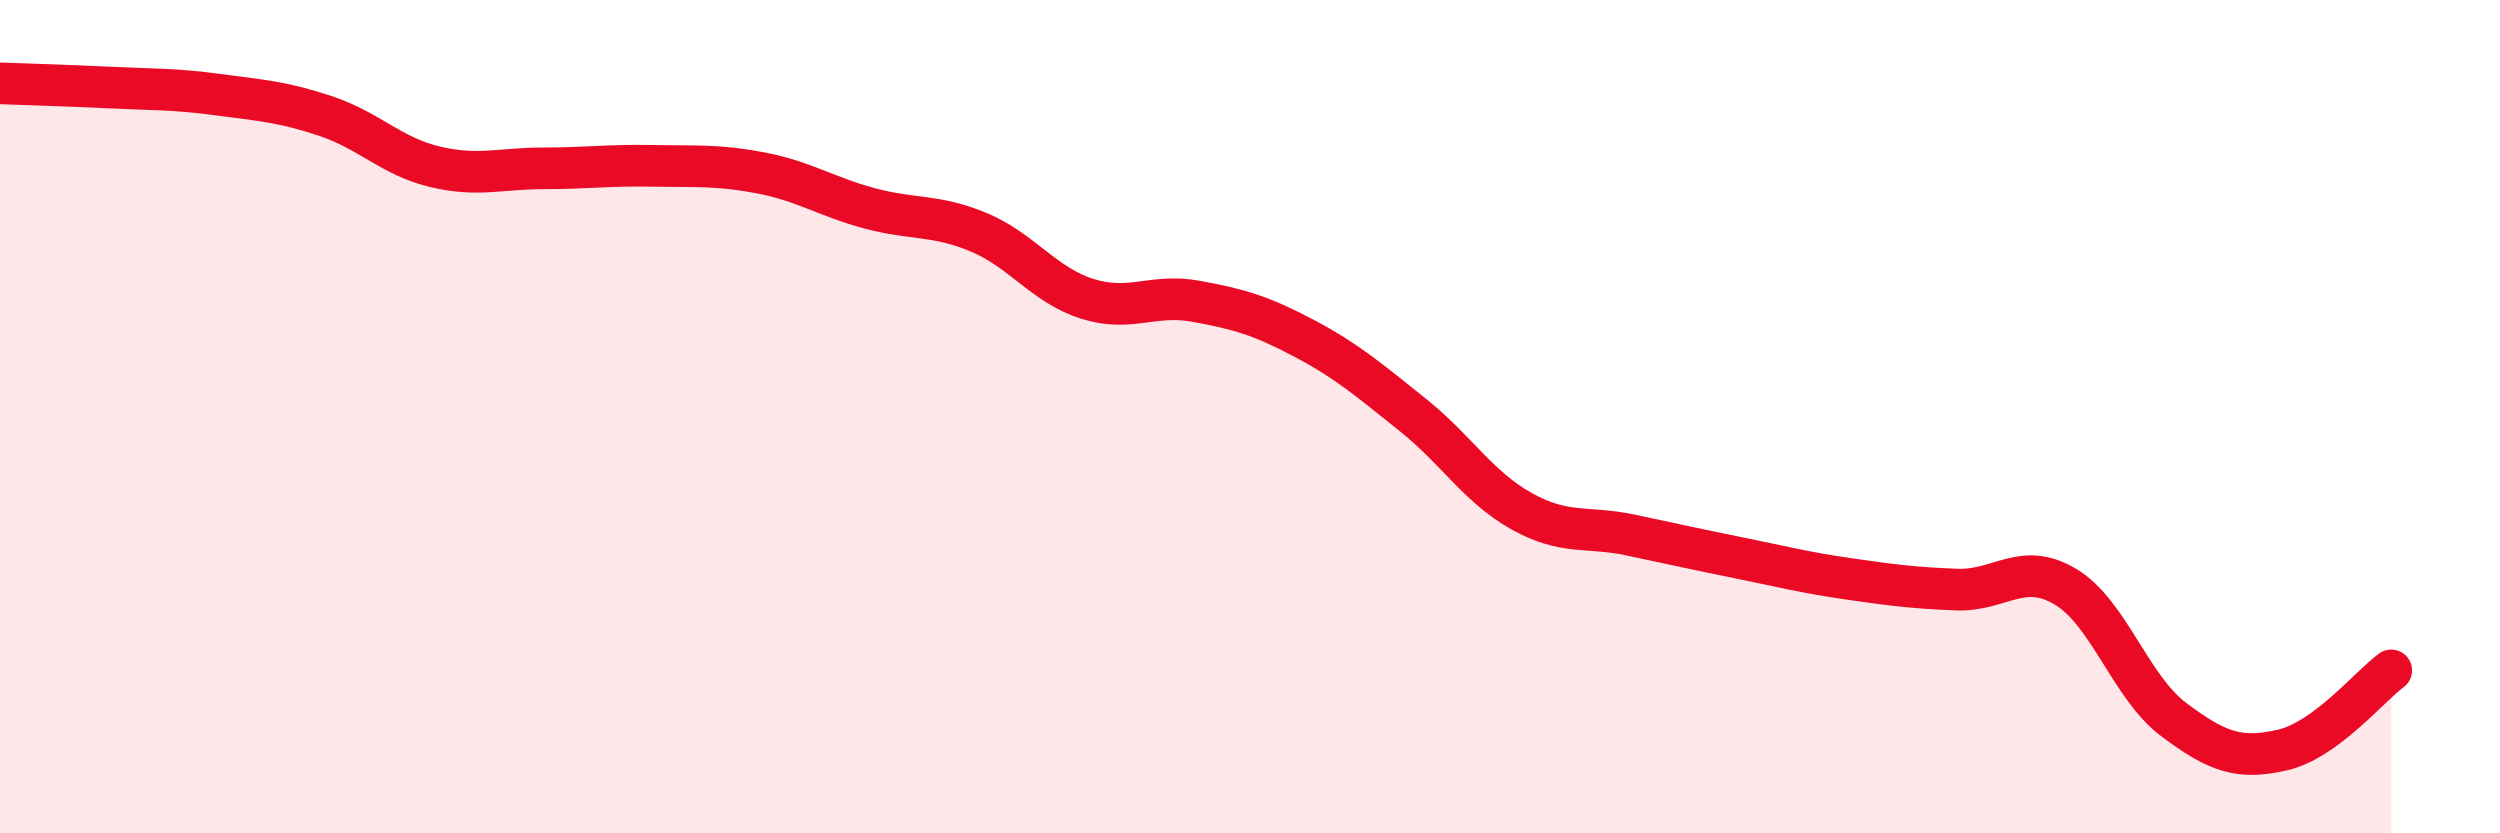 
    <svg width="60" height="20" viewBox="0 0 60 20" xmlns="http://www.w3.org/2000/svg">
      <path
        d="M 0,2 C 0.52,2.02 1.57,2.05 2.61,2.1 C 3.65,2.15 4.18,2.13 5.22,2.27 C 6.26,2.41 6.79,2.44 7.83,2.79 C 8.87,3.14 9.39,3.75 10.43,4 C 11.47,4.25 12,4.04 13.04,4.04 C 14.08,4.04 14.61,3.96 15.65,3.98 C 16.69,4 17.22,3.95 18.26,4.15 C 19.3,4.35 19.83,4.72 20.87,5 C 21.91,5.28 22.44,5.14 23.48,5.57 C 24.52,6 25.05,6.84 26.09,7.17 C 27.13,7.5 27.66,7.04 28.7,7.23 C 29.74,7.42 30.26,7.57 31.3,8.12 C 32.34,8.67 32.87,9.13 33.91,9.96 C 34.95,10.79 35.48,11.69 36.52,12.27 C 37.56,12.85 38.09,12.62 39.13,12.84 C 40.17,13.06 40.7,13.18 41.74,13.39 C 42.78,13.6 43.31,13.74 44.35,13.89 C 45.39,14.04 45.92,14.11 46.96,14.15 C 48,14.19 48.53,13.46 49.57,14.08 C 50.61,14.7 51.13,16.49 52.17,17.27 C 53.21,18.05 53.74,18.24 54.78,18 C 55.82,17.76 56.87,16.47 57.39,16.09L57.39 20L0 20Z"
        fill="#EB0A25"
        opacity="0.1"
        stroke-linecap="round"
        stroke-linejoin="round"
      />
      <path
        d="M 0,2 C 0.52,2.02 1.57,2.05 2.61,2.1 C 3.65,2.15 4.18,2.13 5.22,2.27 C 6.26,2.41 6.79,2.44 7.83,2.79 C 8.87,3.14 9.39,3.75 10.43,4 C 11.47,4.25 12,4.04 13.04,4.04 C 14.08,4.04 14.61,3.96 15.65,3.98 C 16.69,4 17.22,3.95 18.26,4.15 C 19.3,4.35 19.83,4.72 20.87,5 C 21.91,5.28 22.44,5.14 23.48,5.57 C 24.52,6 25.05,6.84 26.09,7.17 C 27.13,7.5 27.66,7.04 28.7,7.23 C 29.74,7.42 30.26,7.57 31.3,8.12 C 32.34,8.67 32.87,9.13 33.91,9.96 C 34.95,10.79 35.48,11.69 36.52,12.27 C 37.56,12.85 38.09,12.62 39.13,12.84 C 40.17,13.06 40.7,13.18 41.74,13.39 C 42.78,13.6 43.31,13.74 44.35,13.89 C 45.39,14.04 45.92,14.11 46.96,14.15 C 48,14.19 48.53,13.46 49.57,14.08 C 50.61,14.7 51.13,16.49 52.17,17.27 C 53.21,18.05 53.74,18.24 54.78,18 C 55.82,17.76 56.87,16.47 57.39,16.09"
        stroke="#EB0A25"
        stroke-width="1"
        fill="none"
        stroke-linecap="round"
        stroke-linejoin="round"
      />
    </svg>
  